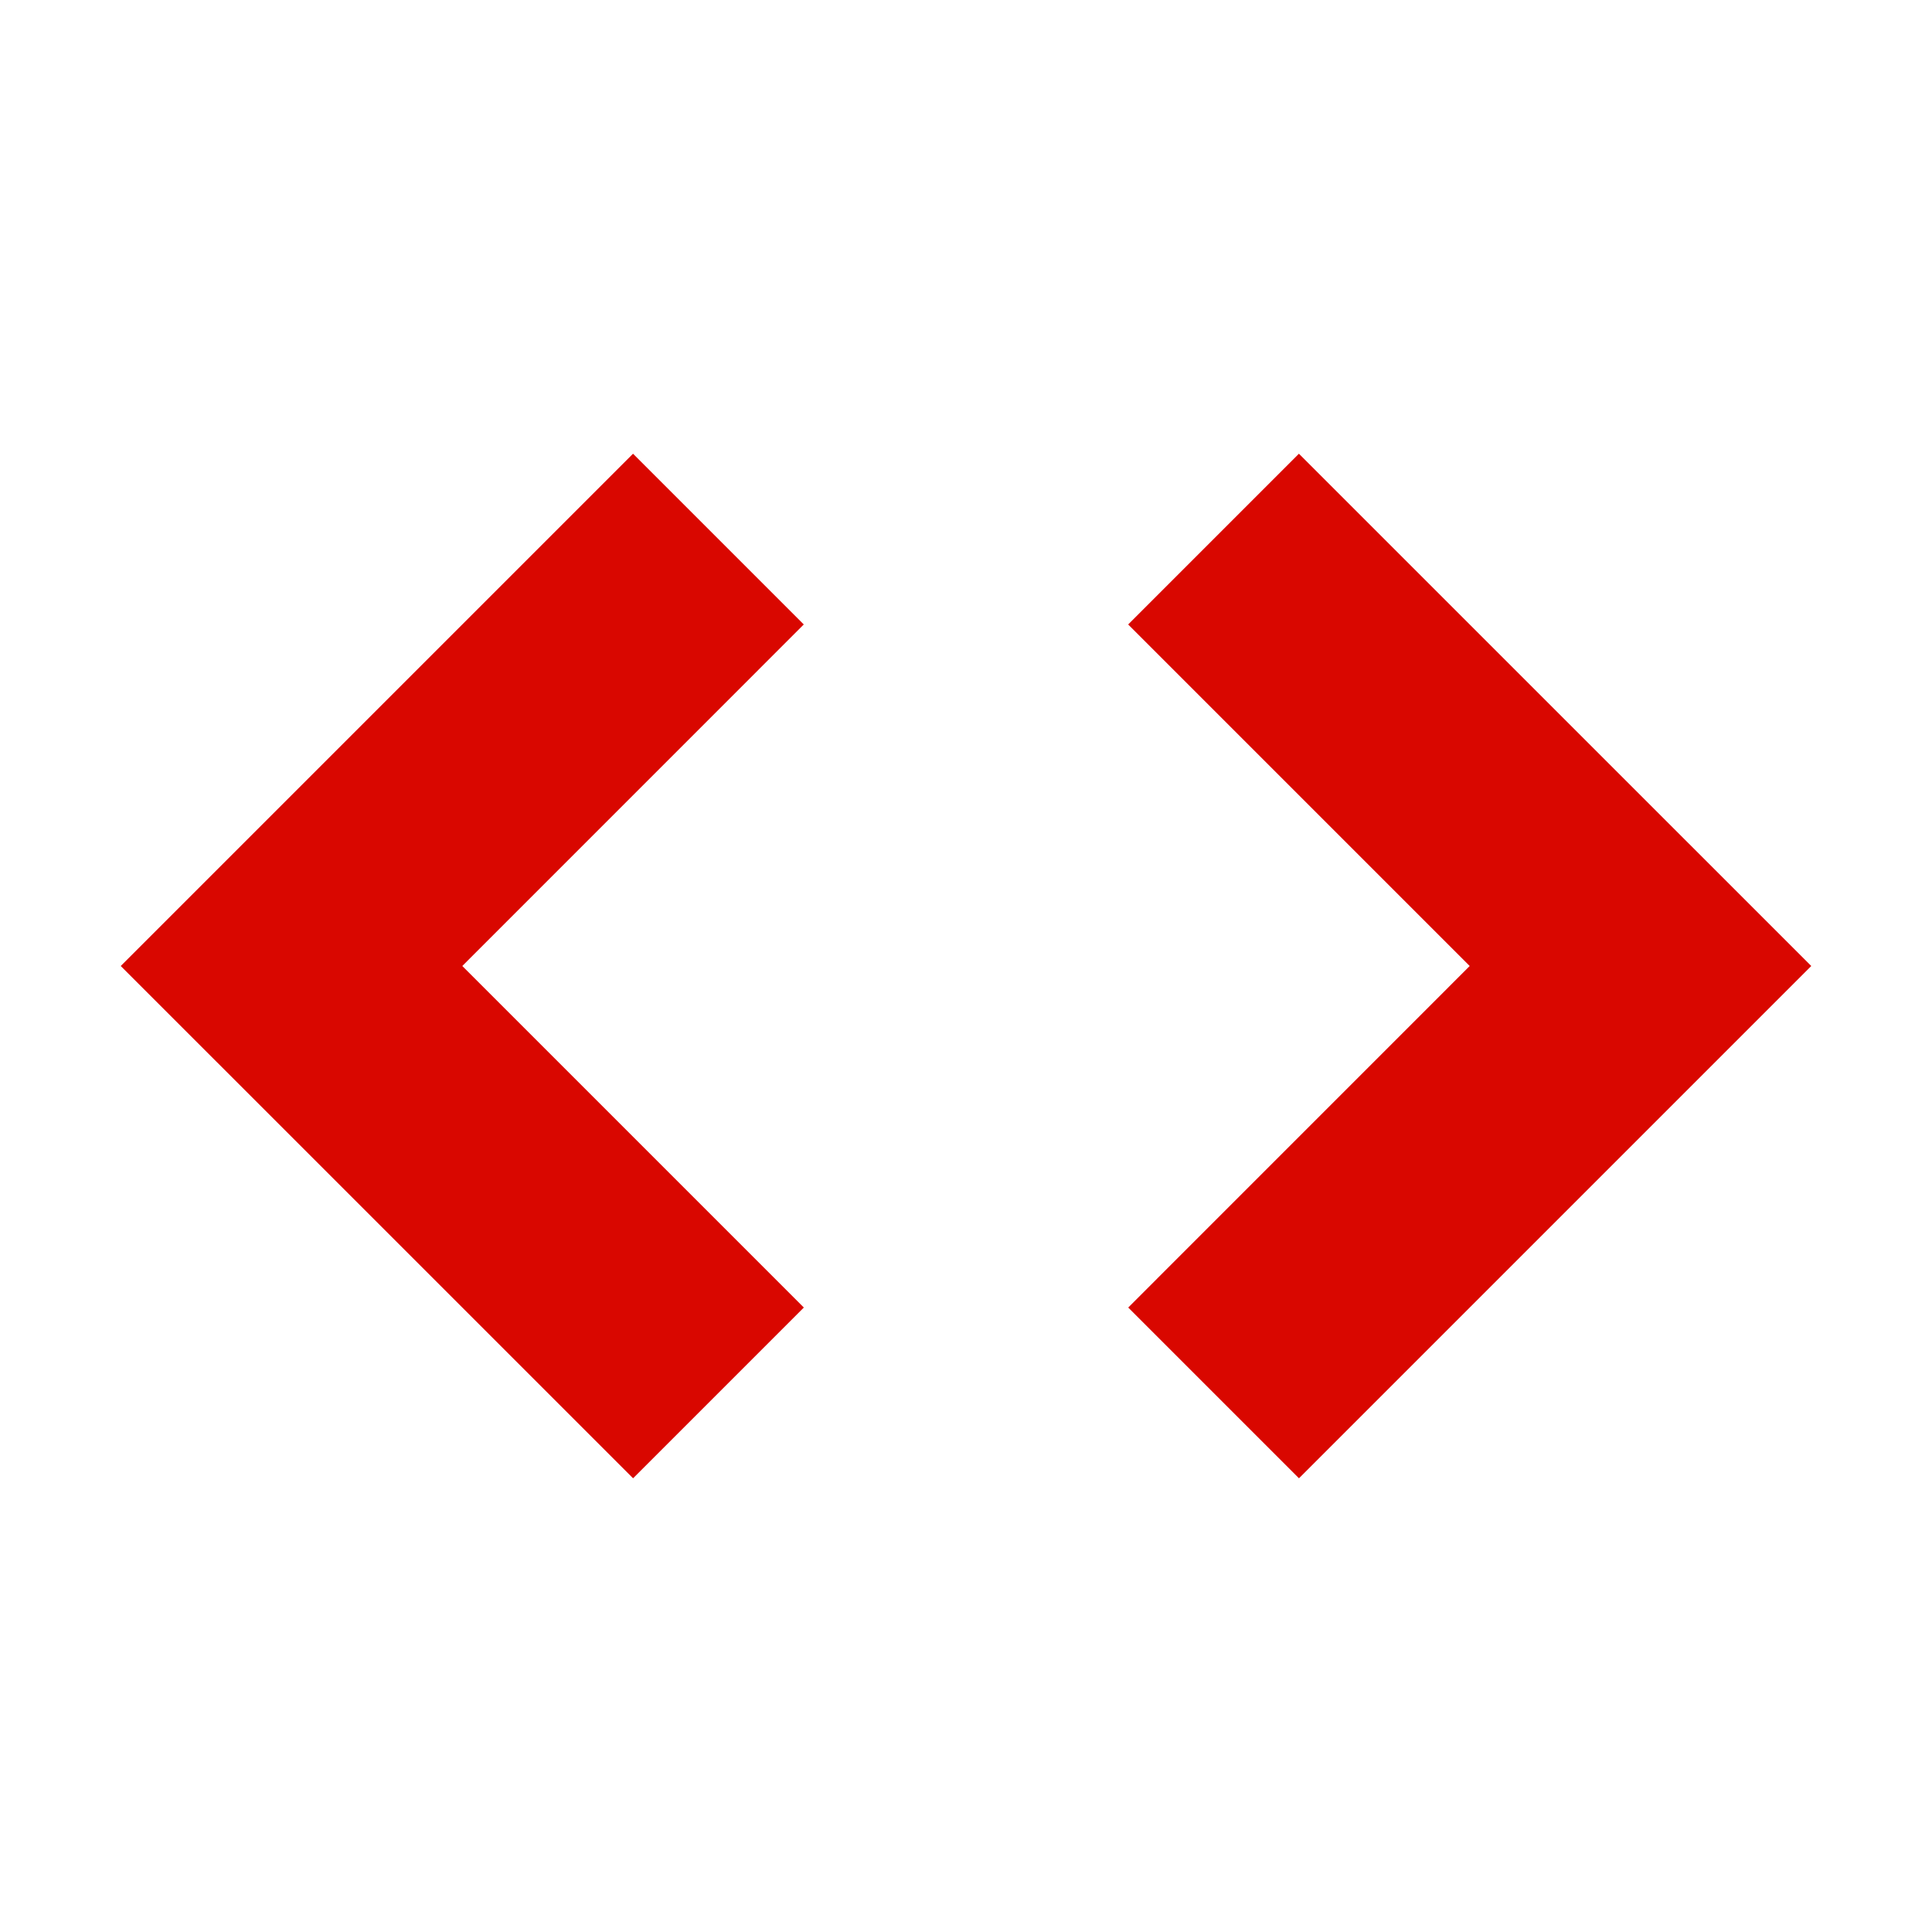 <!DOCTYPE svg PUBLIC "-//W3C//DTD SVG 1.1//EN" "http://www.w3.org/Graphics/SVG/1.1/DTD/svg11.dtd">
<!-- Uploaded to: SVG Repo, www.svgrepo.com, Transformed by: SVG Repo Mixer Tools -->
<svg fill="#d90700" width="64px" height="64px" viewBox="0 0 32 32" version="1.1" xmlns="http://www.w3.org/2000/svg">
<g id="SVGRepo_bgCarrier" stroke-width="0"/>
<g id="SVGRepo_tracerCarrier" stroke-linecap="round" stroke-linejoin="round"/>
<g id="SVGRepo_iconCarrier"> <title>develop</title> <path d="M30 16l-8.485 8.485-2.828-2.828 5.656-5.657-5.657-5.657 2.828-2.828 8.486 8.485zM2 16l8.485-8.485 2.828 2.828-5.656 5.657 5.657 5.657-2.828 2.828-8.486-8.485z"/> </g>
</svg>
